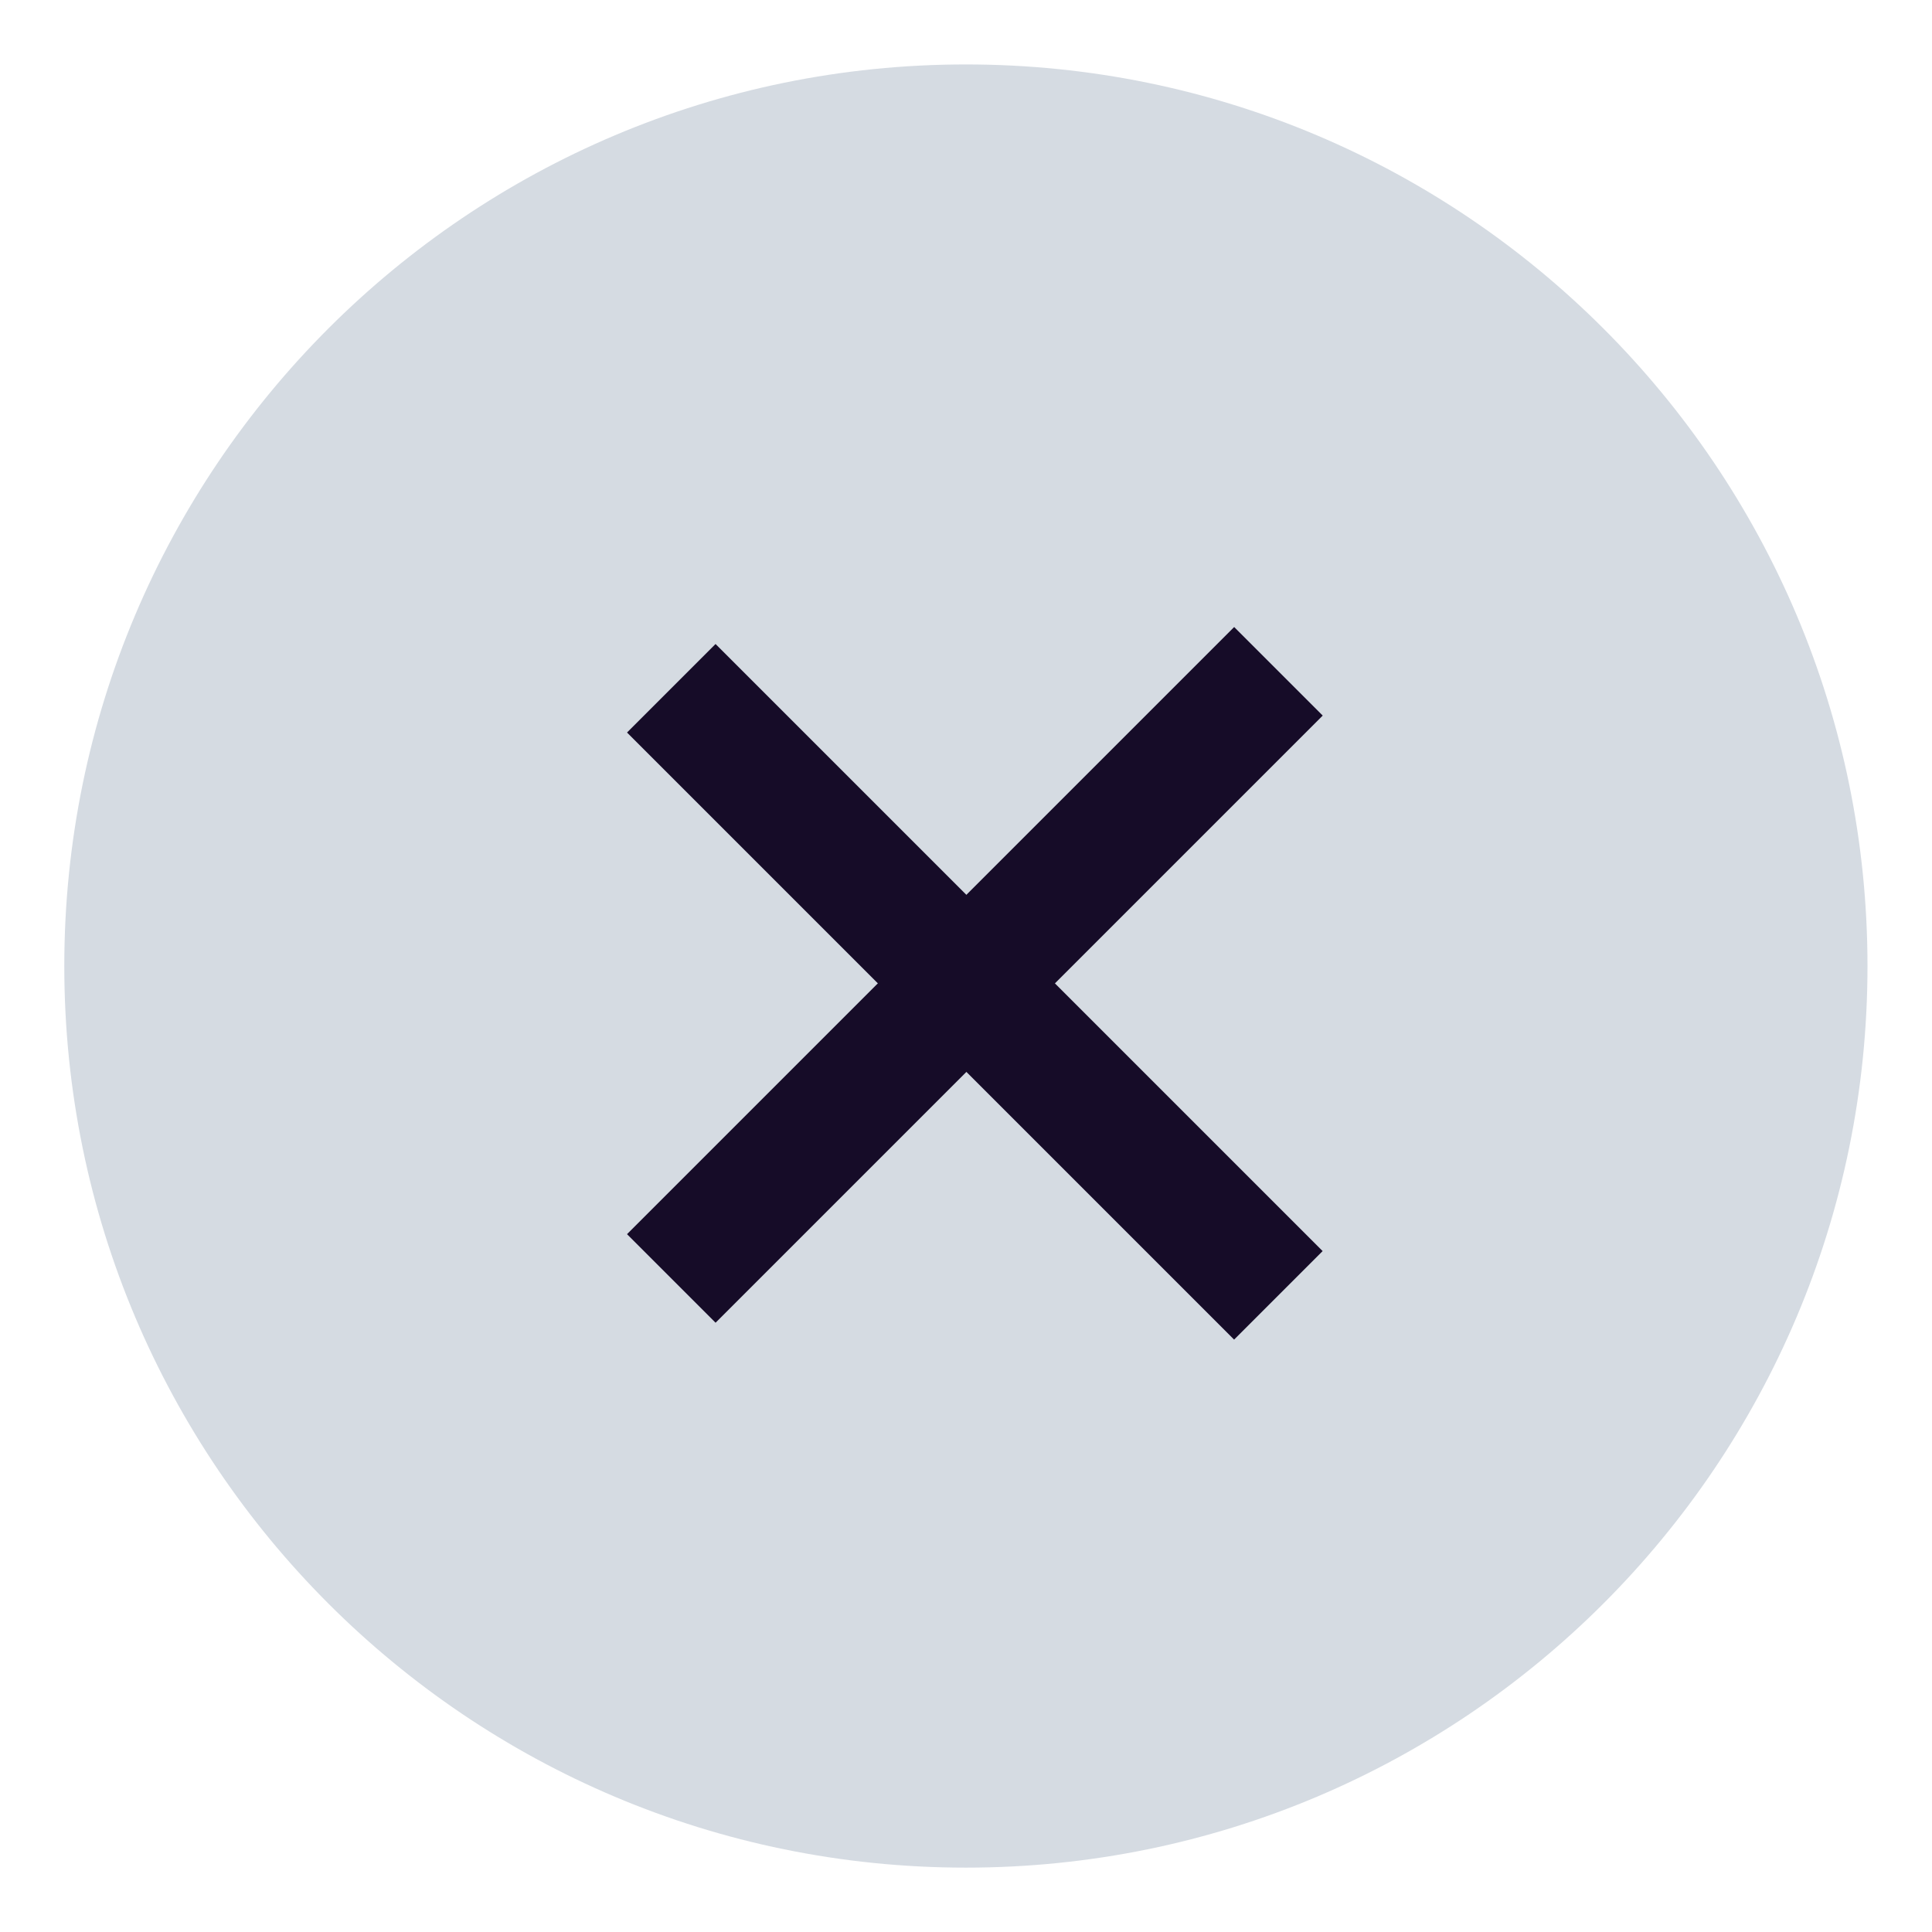 <svg width="54" height="54" viewBox="0 0 54 54" fill="none" xmlns="http://www.w3.org/2000/svg">
<path d="M26.997 52.201C40.914 52.201 52.197 40.918 52.197 27.001C52.197 13.083 40.914 1.801 26.997 1.801C13.079 1.801 1.797 13.083 1.797 27.001C1.797 40.918 13.079 52.201 26.997 52.201Z" fill="#D5DBE2"/>
<line y1="-1.75" x2="24" y2="-1.75" transform="matrix(0.707 0.707 0.707 -0.707 20 18)" stroke="#160C28" stroke-width="3.5"/>
<line x1="18.763" y1="35.733" x2="35.733" y2="18.763" stroke="#160C28" stroke-width="3.5"/>
</svg>
